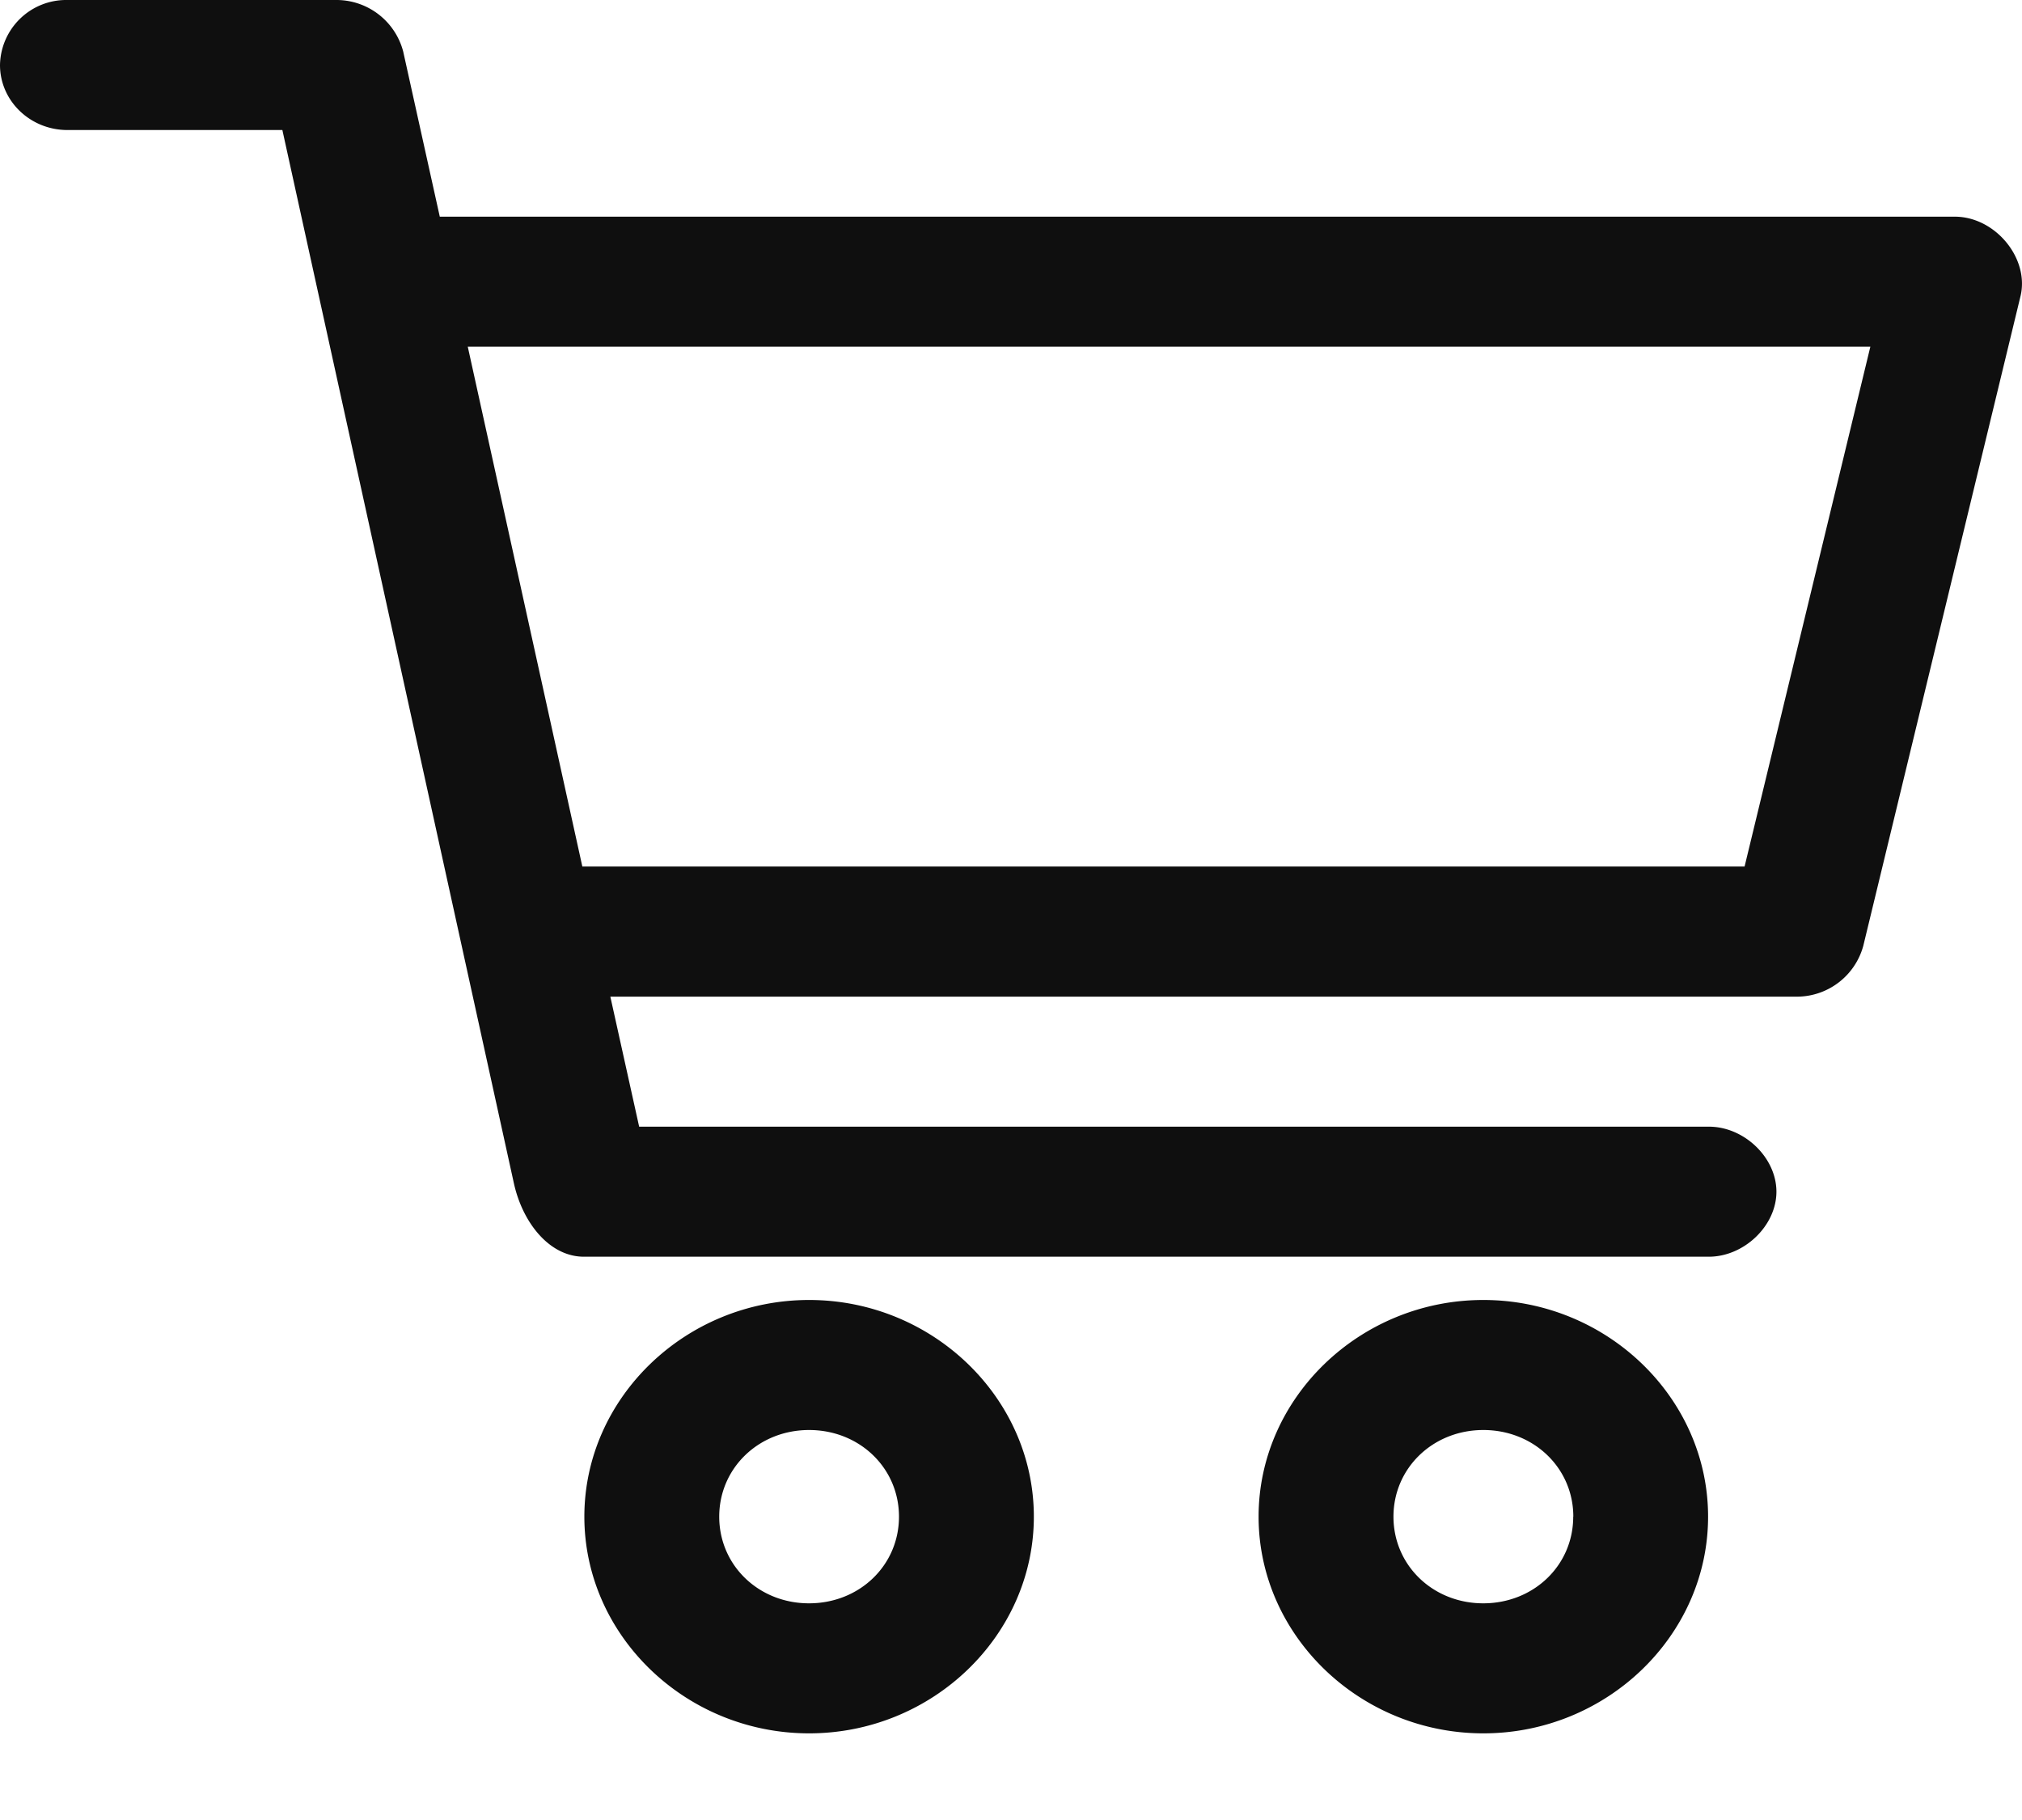 <svg xmlns="http://www.w3.org/2000/svg" width="20" height="18"><path fill="#0F0F0F" fill-rule="evenodd" d="M15.561 15c0 .481-.39.857-.89.857-.498 0-.888-.376-.888-.857 0-.48.39-.857.889-.857s.89.376.89.857zm-6.669 0c0 .481-.39.857-.89.857-.498 0-.888-.376-.888-.857 0-.48.39-.857.889-.857s.889.376.889.857zm5.78-2.143c-1.22 0-2.223.967-2.223 2.143 0 1.176 1.003 2.143 2.223 2.143s2.223-.967 2.223-2.143c0-1.176-1.003-2.143-2.223-2.143zM5.78 15c0 1.176 1.003 2.143 2.223 2.143s2.223-.967 2.223-2.143c0-1.176-1.003-2.143-2.223-2.143S5.78 13.824 5.78 15zM4.627 3.429H18.5L17.256 8.57H5.76L4.627 3.43zM.667 0A.655.655 0 0 0 0 .643c0 .355.299.643.667.643h2.126l2.292 10.426c.09.393.358.72.695.717h11.115c.352.004.676-.304.676-.643 0-.34-.324-.648-.676-.643H6.322l-.285-1.286h11.747a.682.682 0 0 0 .646-.502l1.556-6.429c.087-.373-.25-.78-.646-.783H4.35L3.988.509A.683.683 0 0 0 3.335 0H.667z"></path></svg>
